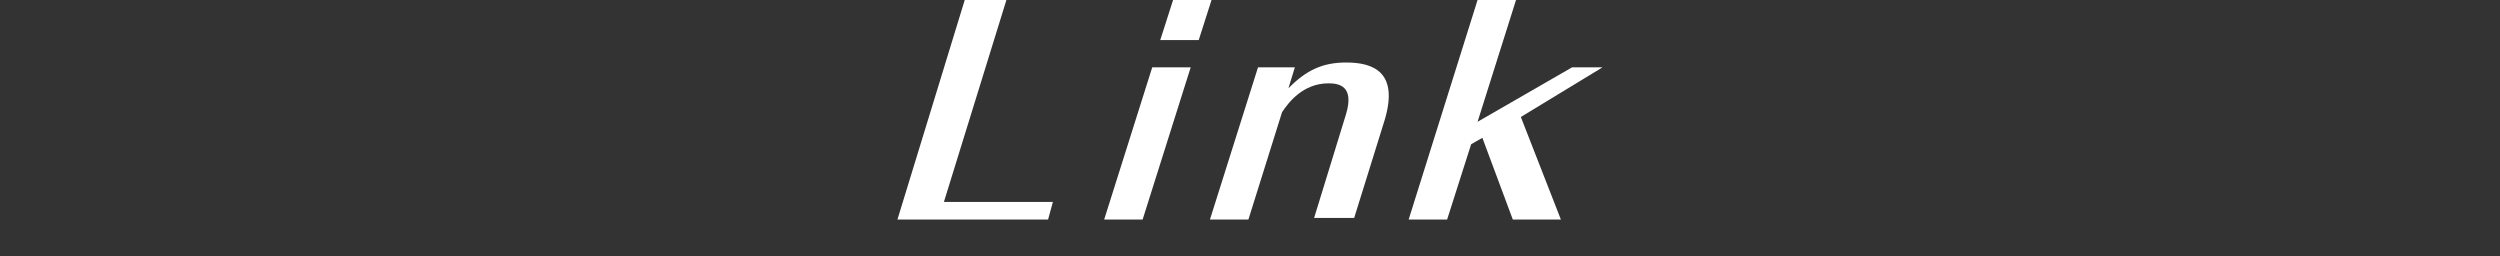 <?xml version="1.0" encoding="utf-8"?>
<!-- Generator: Adobe Illustrator 25.1.0, SVG Export Plug-In . SVG Version: 6.00 Build 0)  -->
<svg version="1.1" id="レイヤー_1" xmlns="http://www.w3.org/2000/svg" xmlns:xlink="http://www.w3.org/1999/xlink" x="0px"
	 y="0px" viewBox="0 0 156 16" style="enable-background:new 0 0 156 16;" xml:space="preserve">
<rect x="0" y="0" width="156" height="16" fill="#333333" stroke="none"/>
<style type="text/css">
	.st0{fill:#FFFFFF;}
</style>
<g>
	<g>
		<path class="st0" d="M58.9,12.6h6.8l-0.3,1.1h-9.4L60.2,0h2.6L58.9,12.6z"/>
		<path class="st0" d="M71.9,4.2h2.4l-3,9.5h-2.4L71.9,4.2z M73.2,0h2.4l-0.8,2.5h-2.4L73.2,0z"/>
		<path class="st0" d="M84,7.1c0.5-1.7-0.4-1.9-1.1-1.9c-1.6,0-2.5,1.2-2.9,1.8l-2.1,6.7h-2.4l3-9.5h2.3l-0.4,1.3
			c1.1-1.1,2.1-1.6,3.6-1.6c1.7,0,3.3,0.6,2.4,3.6l-1.9,6.1H82L84,7.1z"/>
		<path class="st0" d="M94.9,7.3l2.5,6.4h-3l-1.9-5.1L91.8,9l-1.5,4.7h-2.4L92.2,0h2.4l-2.4,7.6l5.9-3.4h1.9L94.9,7.3z"/>
	</g>
</g>
</svg>
